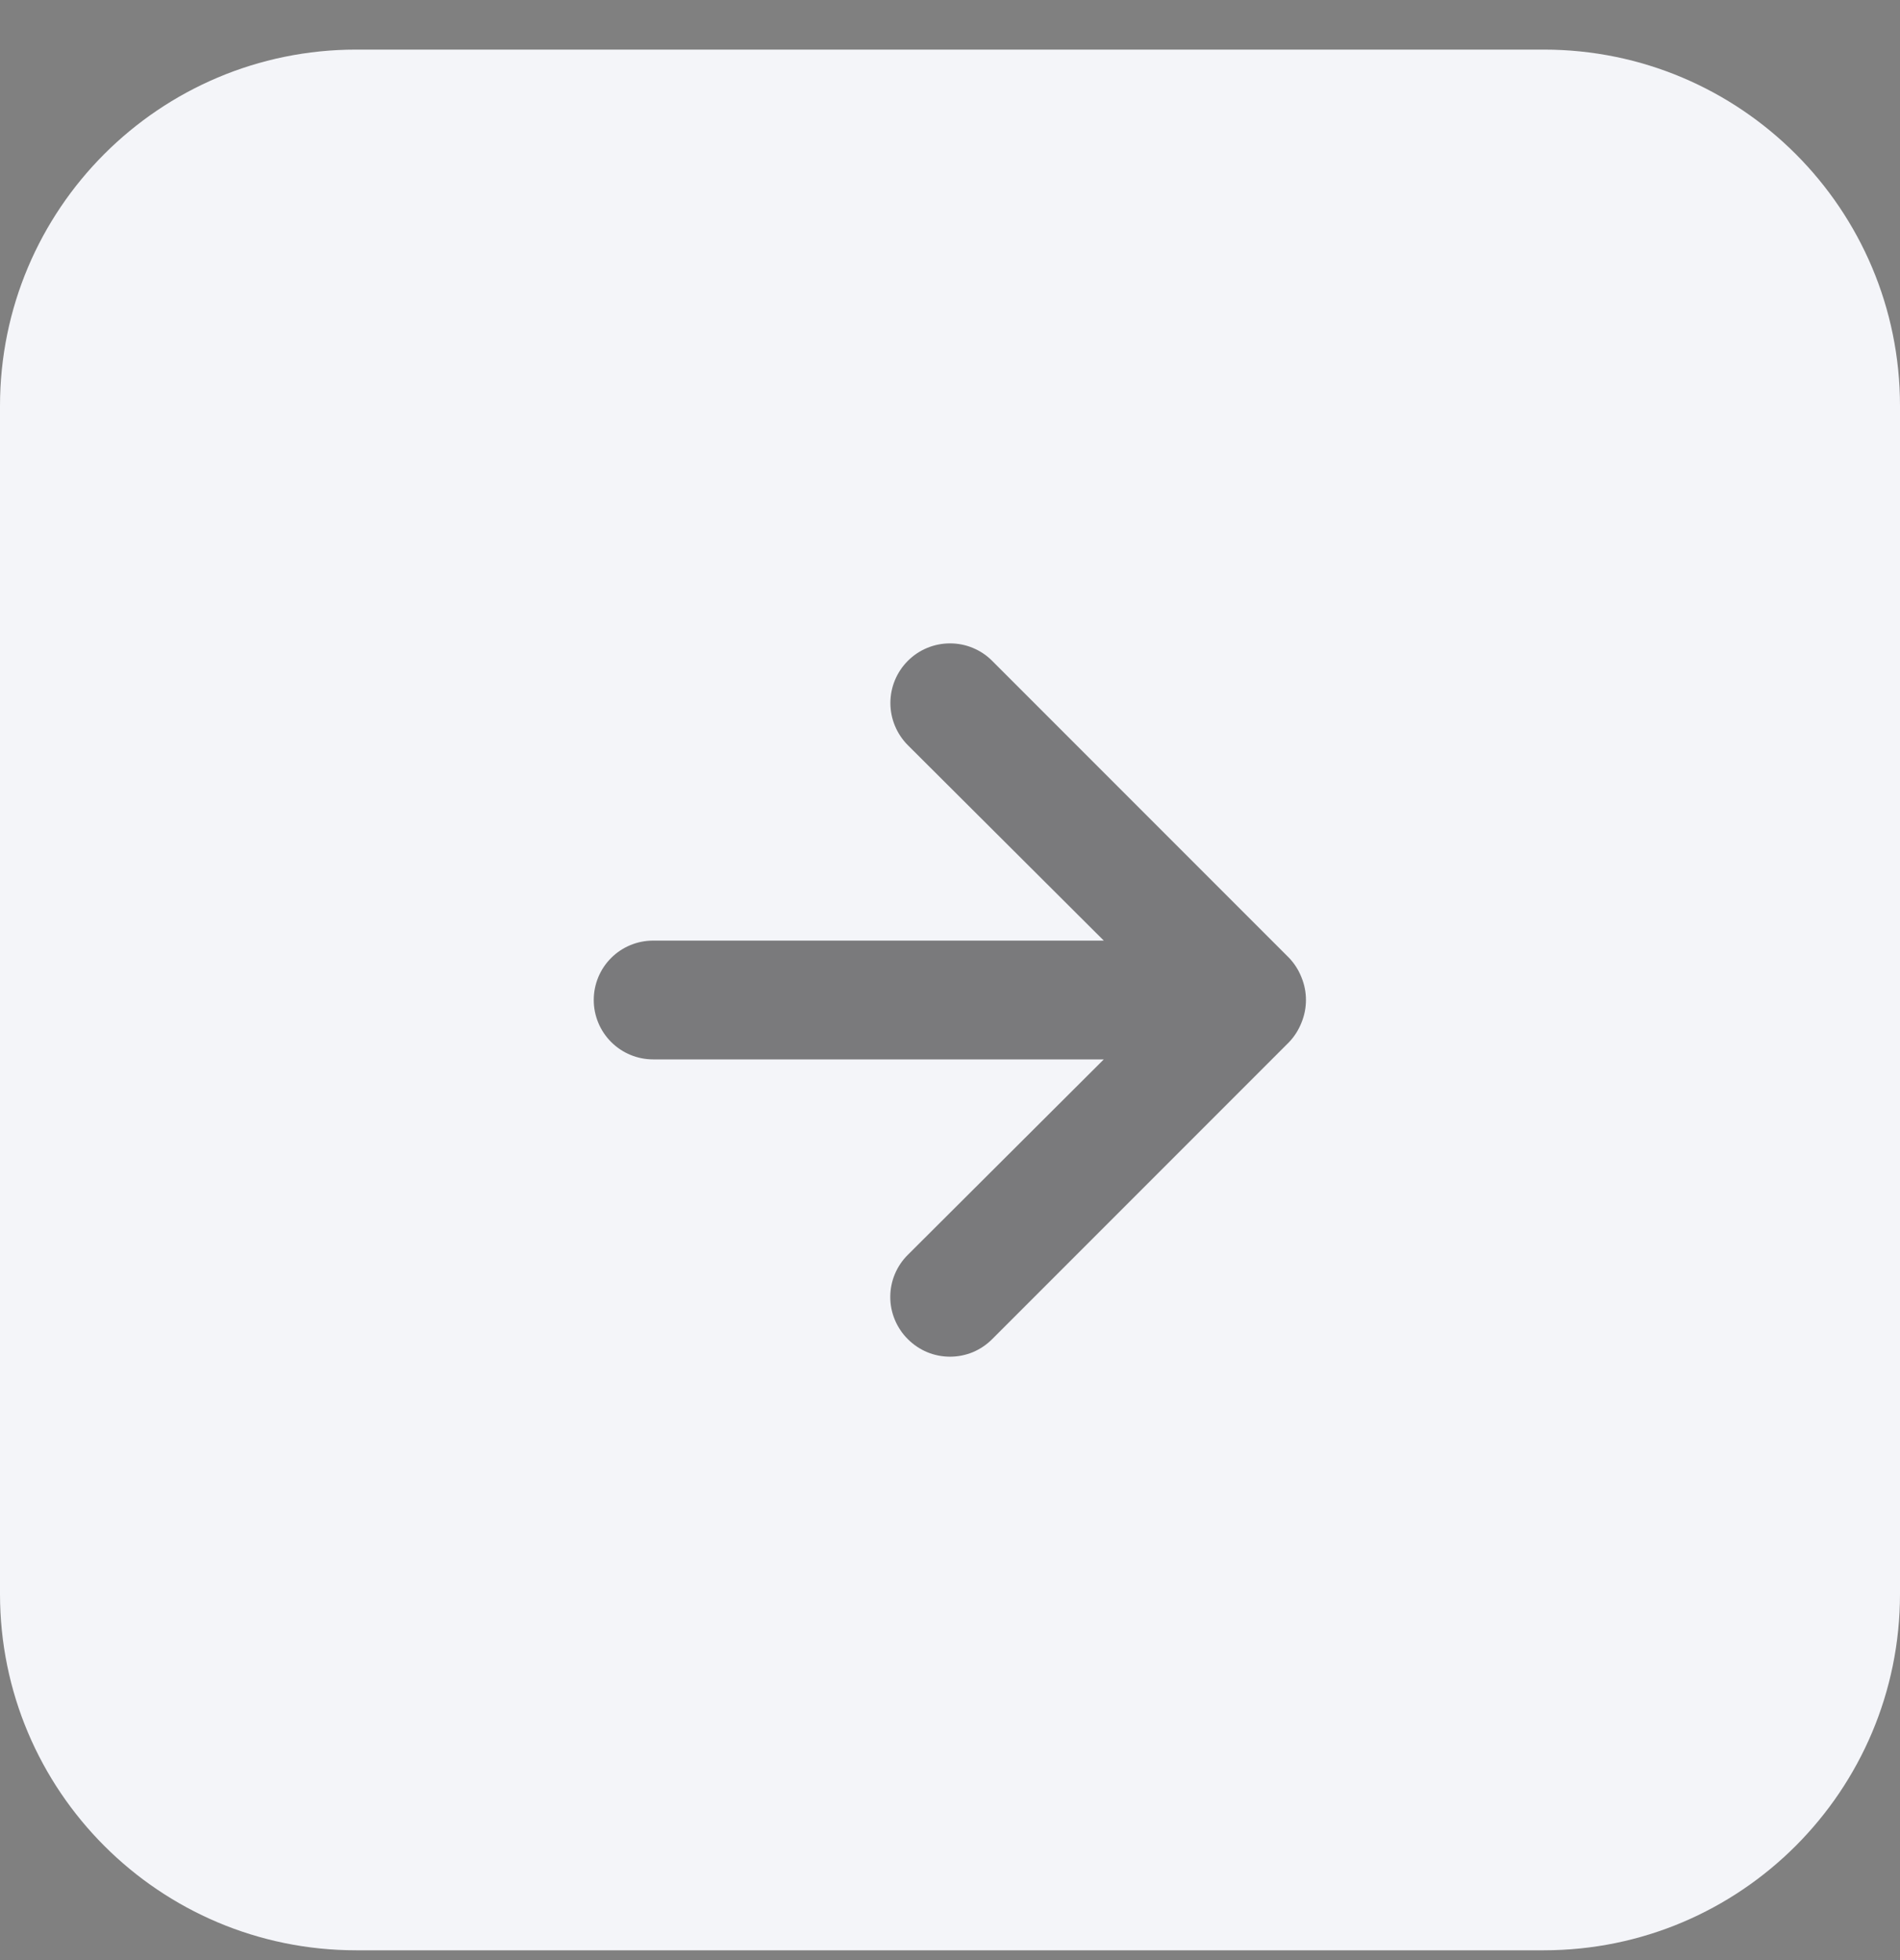 <?xml version="1.0" encoding="UTF-8"?> <svg xmlns="http://www.w3.org/2000/svg" width="32" height="33" viewBox="0 0 32 33" fill="none"><rect x="0" y="0" width="32" height="33" fill="#808080" stroke="none"/><path d="M0 6.835C0 3.522 2.686 0.835 6 0.835H26C29.314 0.835 32 3.522 32 6.835V26.835C32 30.149 29.314 32.835 26 32.835H6C2.686 32.835 0 30.149 0 26.835V6.835Z" fill="#F4F5F9"></path><path d="M16.71 22.546L21.71 17.546C21.801 17.451 21.872 17.338 21.92 17.216C22.02 16.972 22.02 16.699 21.92 16.456C21.872 16.333 21.801 16.221 21.71 16.126L16.71 11.126C16.617 11.032 16.506 10.958 16.384 10.908C16.262 10.857 16.132 10.832 16 10.832C15.734 10.832 15.478 10.937 15.29 11.126C15.102 11.314 14.996 11.569 14.996 11.836C14.996 12.102 15.102 12.357 15.29 12.546L18.59 15.836L11 15.836C10.735 15.836 10.48 15.941 10.293 16.128C10.105 16.316 10 16.57 10 16.836C10 17.101 10.105 17.355 10.293 17.543C10.48 17.73 10.735 17.836 11 17.836L18.59 17.836L15.29 21.126C15.196 21.219 15.122 21.329 15.071 21.451C15.02 21.573 14.994 21.704 14.994 21.836C14.994 21.968 15.02 22.098 15.071 22.22C15.122 22.342 15.196 22.453 15.29 22.546C15.383 22.639 15.494 22.714 15.616 22.765C15.737 22.815 15.868 22.841 16 22.841C16.132 22.841 16.263 22.815 16.385 22.765C16.506 22.714 16.617 22.639 16.71 22.546Z" fill="black" fill-opacity="0.5"></path></svg> 
